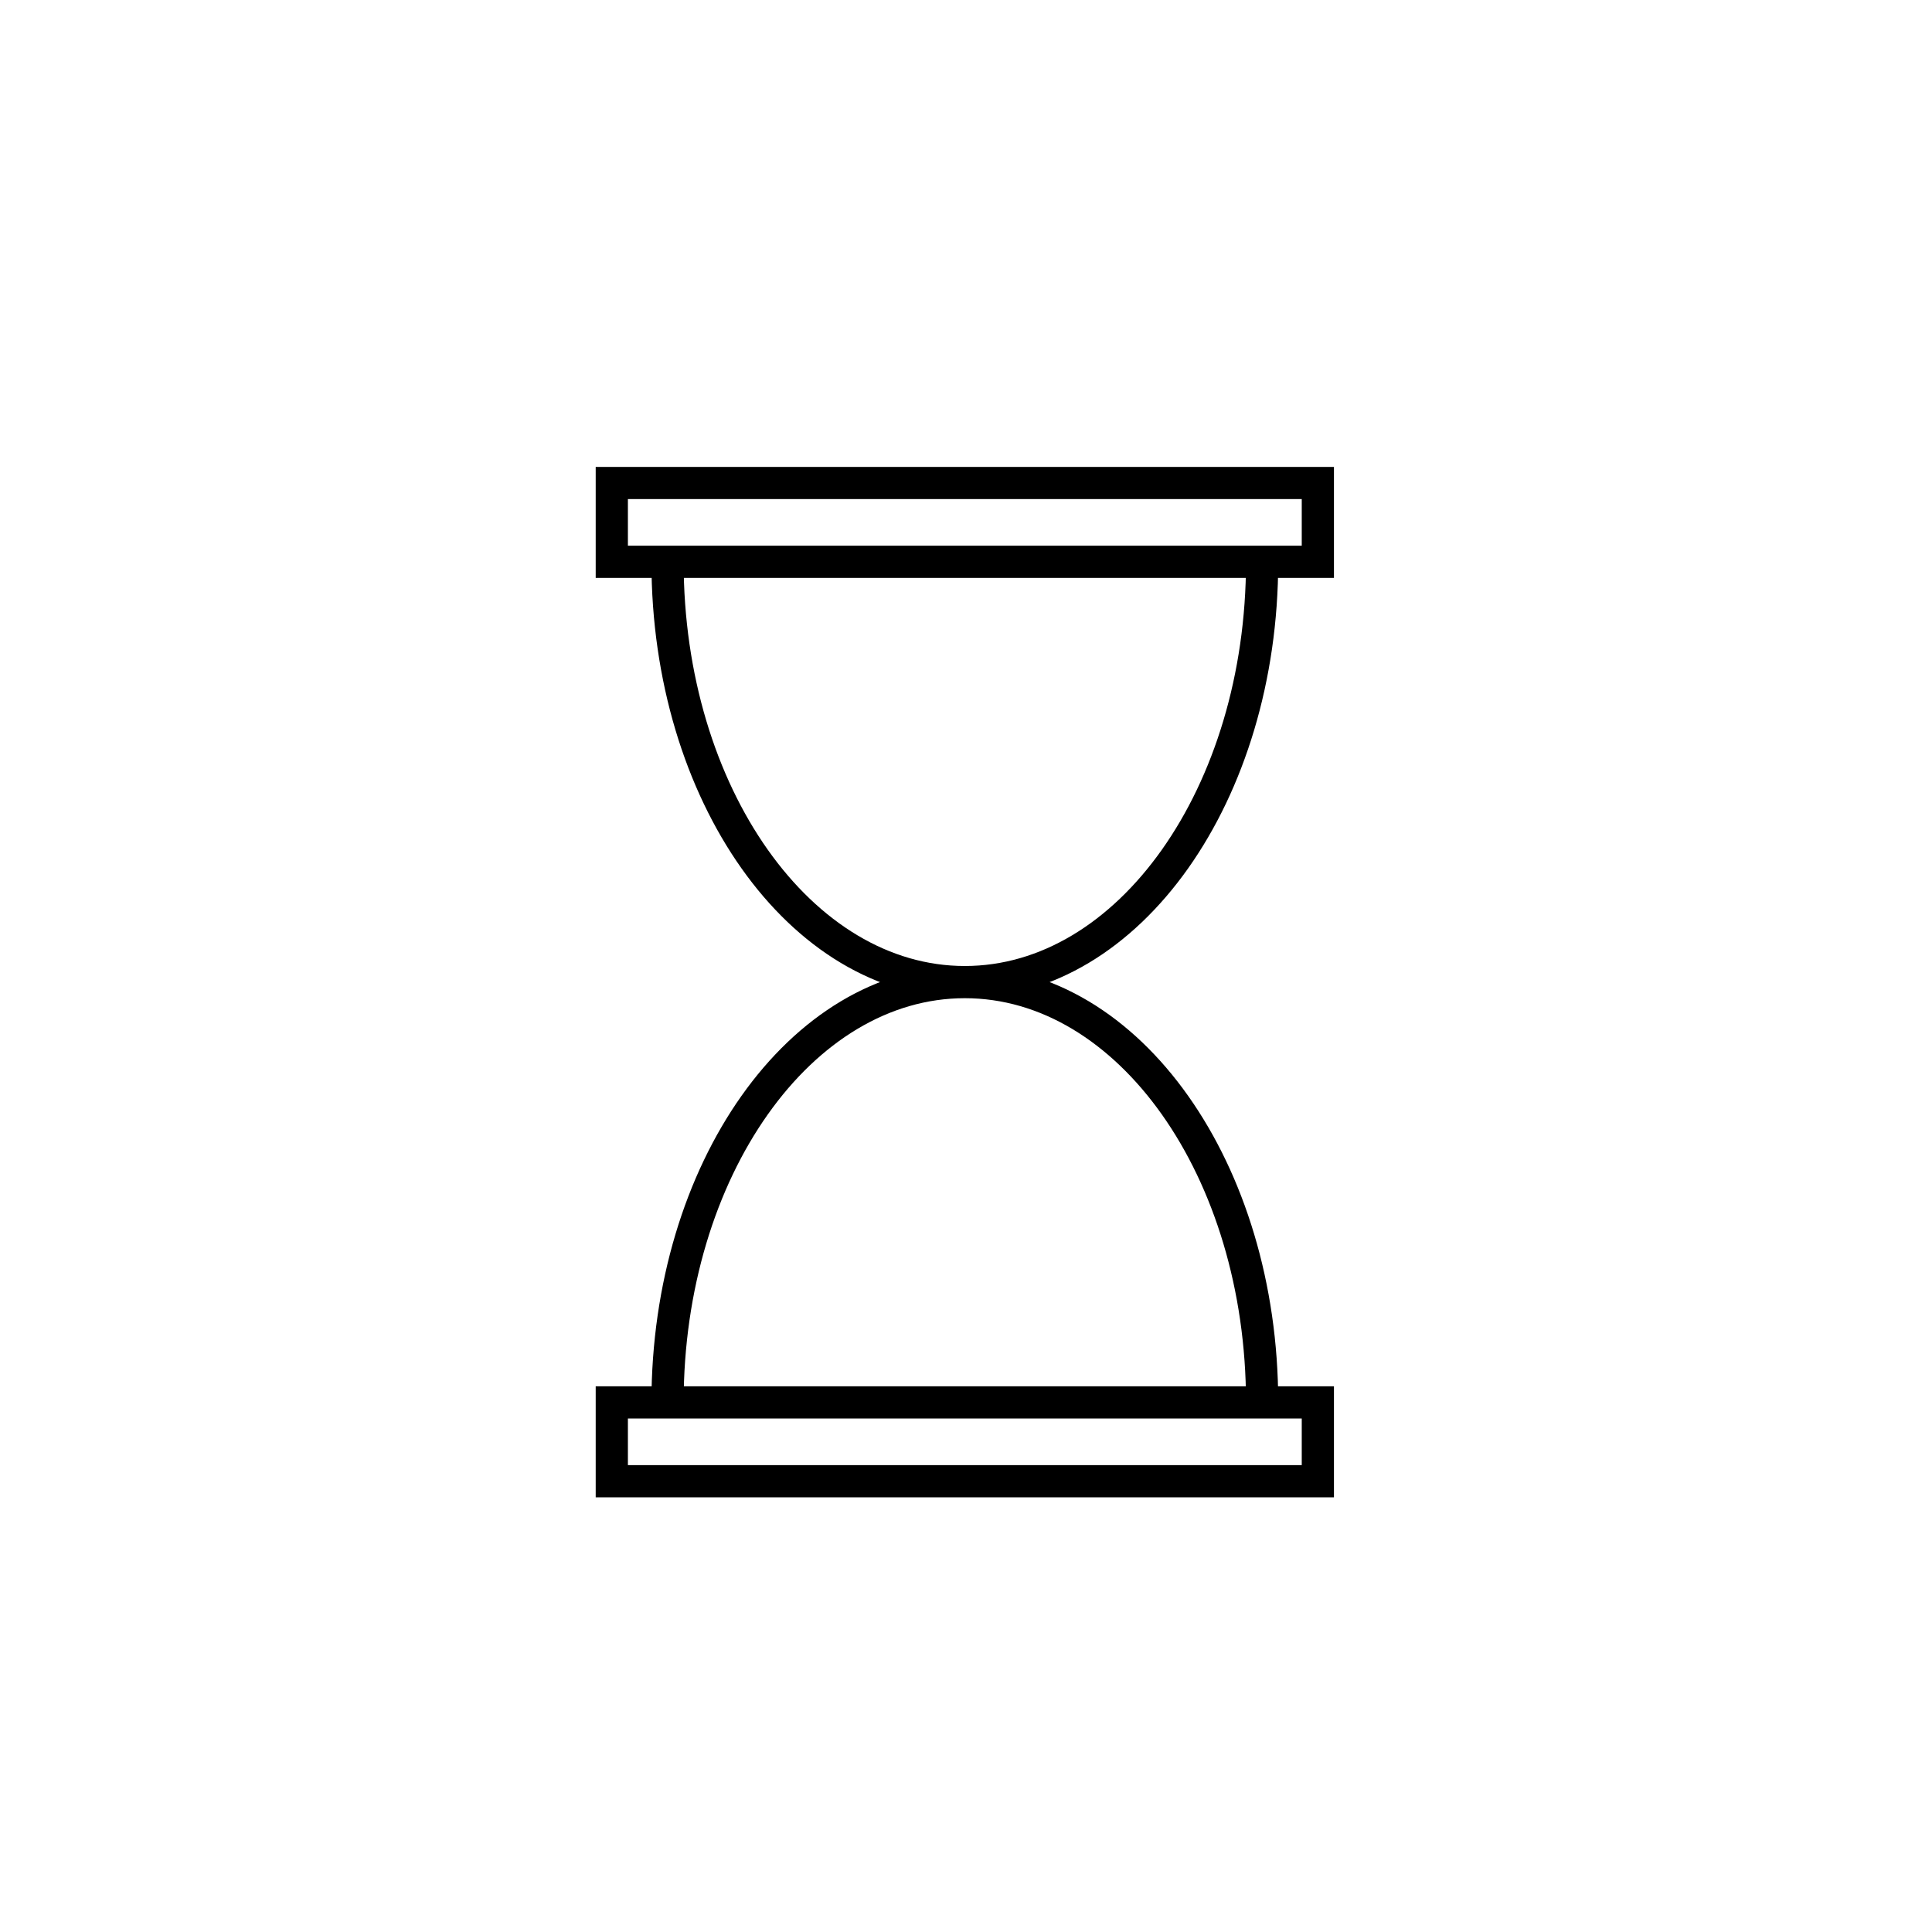 <svg xmlns="http://www.w3.org/2000/svg" fill="none" viewBox="0 0 60 60" height="60" width="60">
<path stroke="black" d="M29.963 30.5C35.062 30.5 39.196 36.344 39.196 43.553H20.731C20.731 36.344 24.864 30.5 29.963 30.5ZM29.963 30.5C35.062 30.5 39.196 24.656 39.196 17.447H20.731C20.731 24.656 24.864 30.5 29.963 30.5ZM19 43.553H40.927V46H19V43.553ZM19 17.447H40.927V15H19V17.447Z"></path>
</svg>

